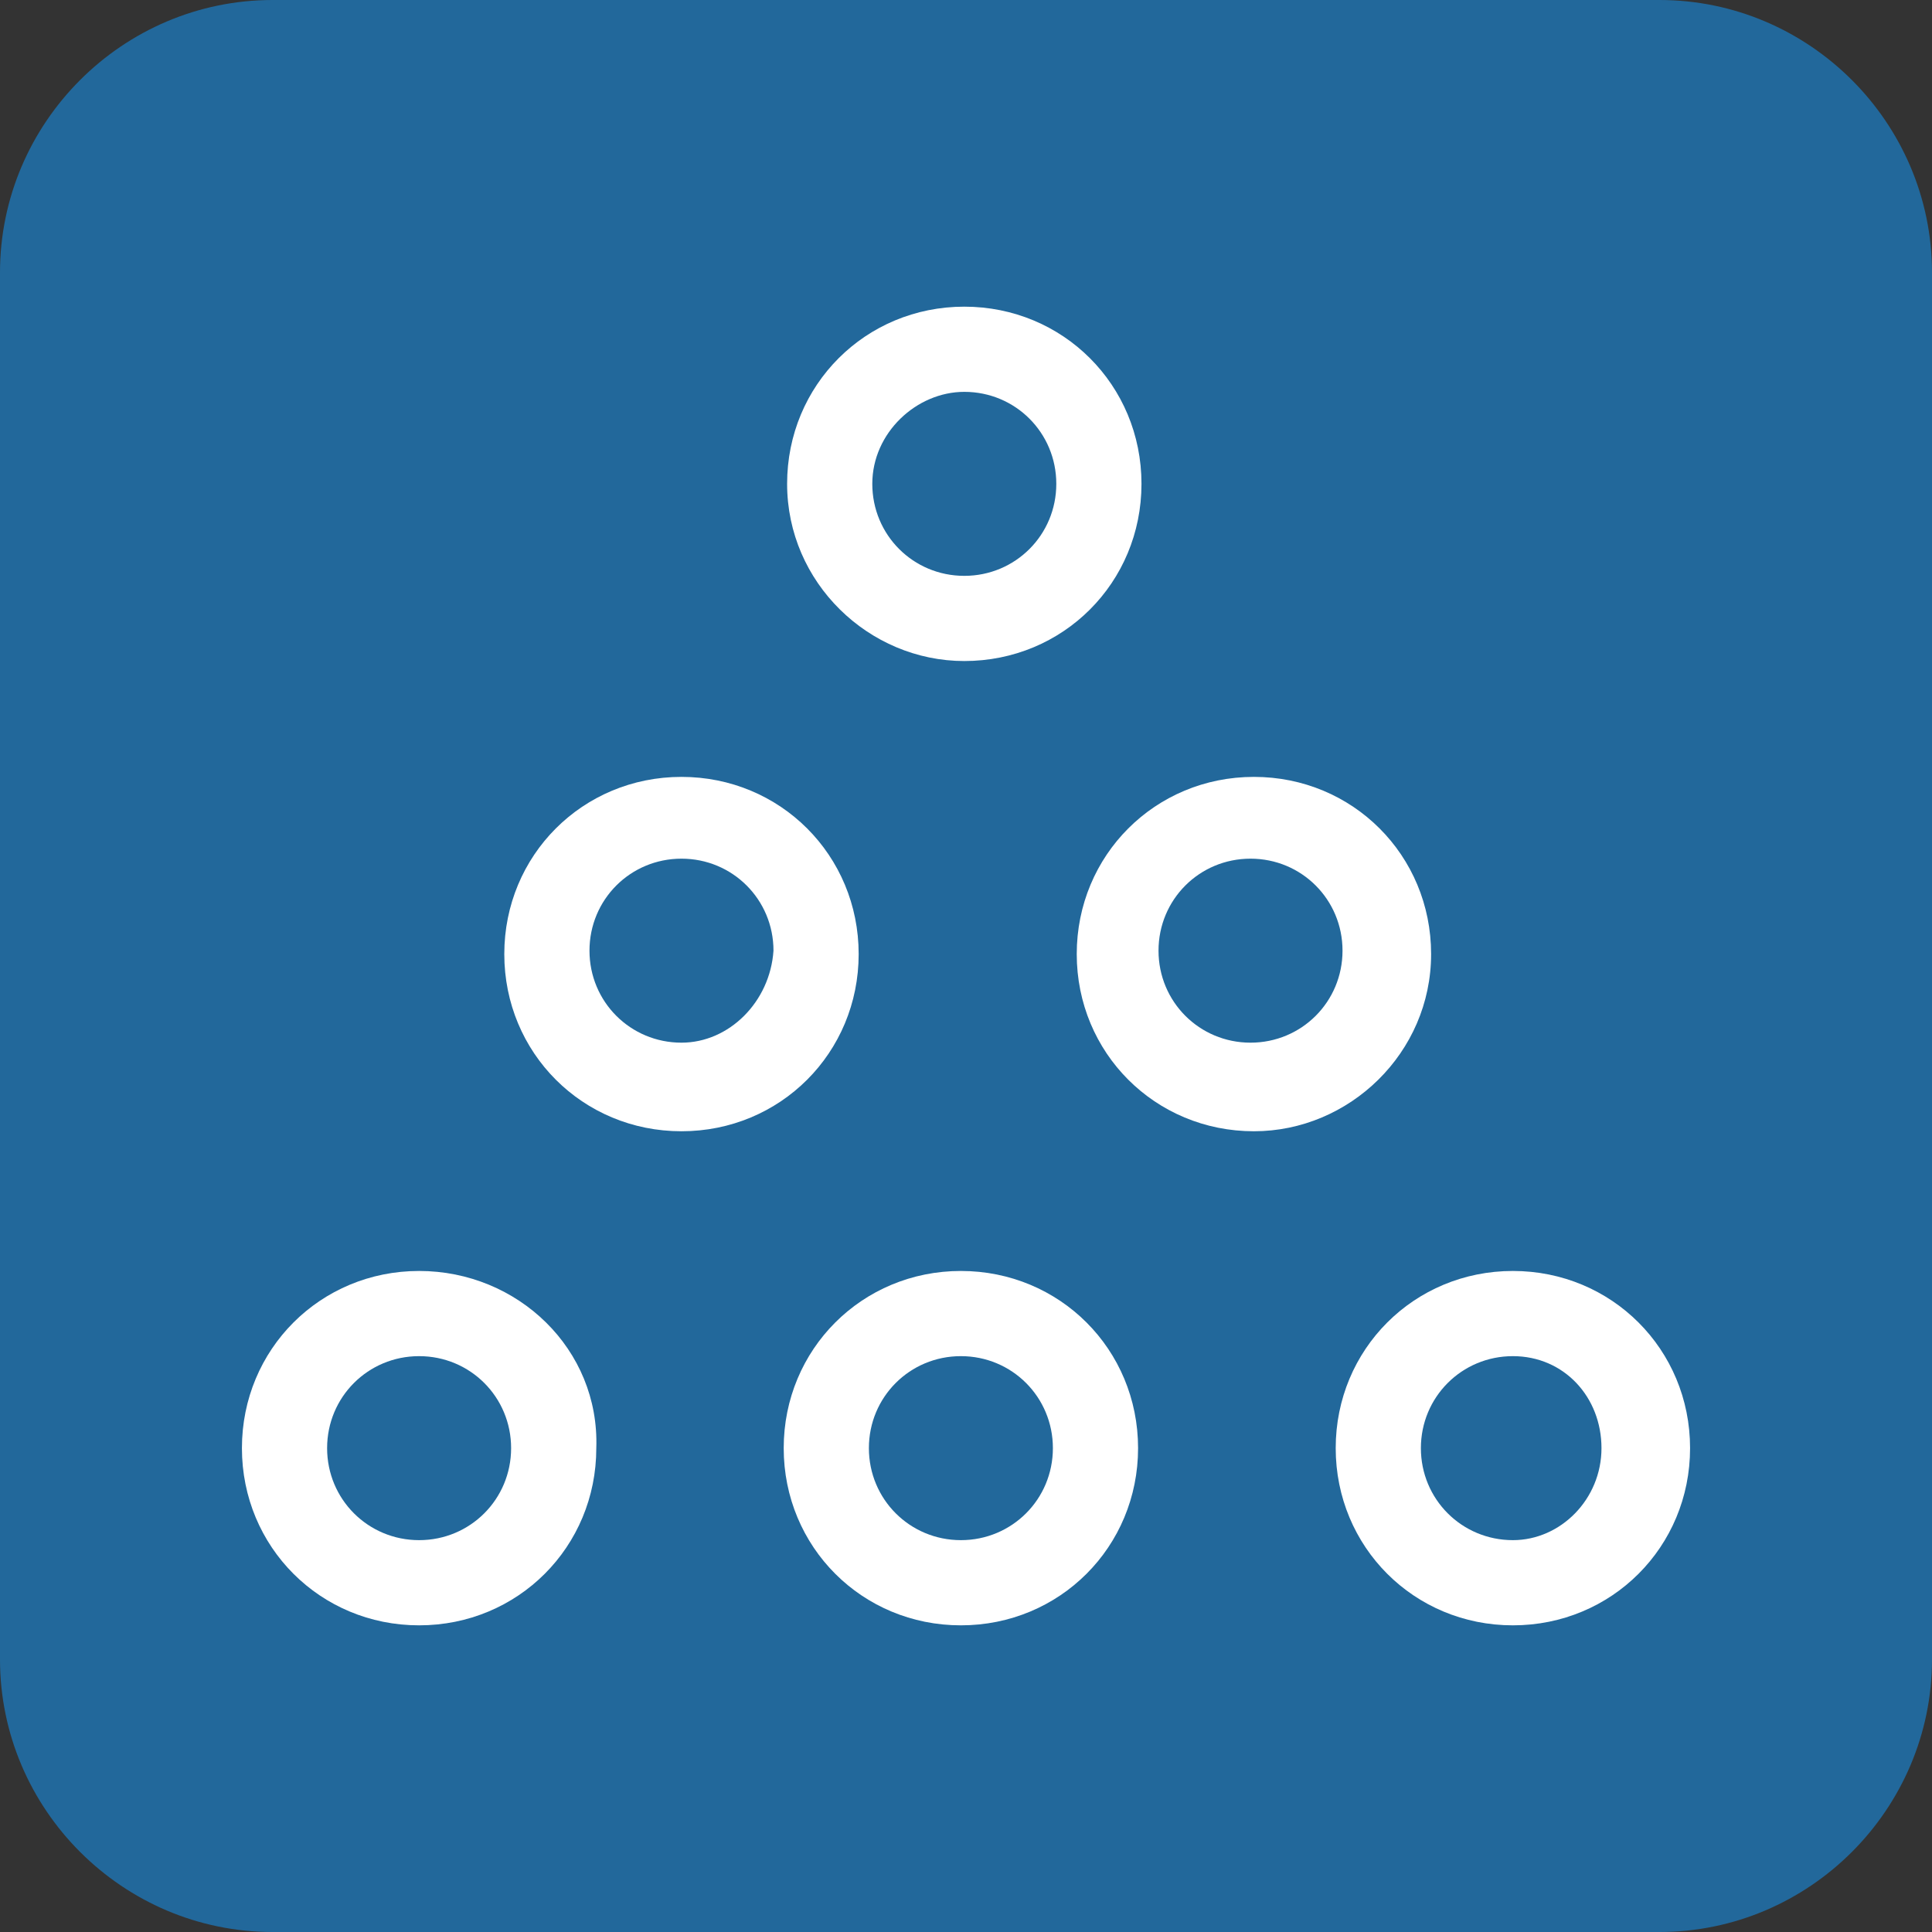 <?xml version="1.0" encoding="utf-8"?>
<!-- Generator: Adobe Illustrator 25.0.1, SVG Export Plug-In . SVG Version: 6.00 Build 0)  -->
<svg version="1.1" xmlns="http://www.w3.org/2000/svg" xmlns:xlink="http://www.w3.org/1999/xlink" x="0px" y="0px"
	 viewBox="0 0 56.7 56.7" style="enable-background:new 0 0 56.7 56.7;" xml:space="preserve">
<rect x="0" y="0" width="56.7" height="56.7" fill="#333333" stroke="none"/>
<style type="text/css">
	.st0{display:none;}
	.st1{display:inline;fill:#1C2531;}
	.st2{display:inline;fill:#221E55;}
	.st3{display:inline;}
	.st4{fill:#FAD009;}
	.st5{display:inline;fill:#4D89C8;}
	.st6{display:inline;fill-rule:evenodd;clip-rule:evenodd;fill:#FFFFFF;}
	.st7{display:inline;fill:#D8D8D8;}
	.st8{fill:#A4A7A9;}
	.st9{fill:#3ABEB5;}
	.st10{fill:#6E6F72;}
	.st11{display:inline;fill:#4B75BA;}
	.st12{display:inline;fill:#42BFB1;}
	.st13{display:inline;fill:#DC763D;}
	.st14{fill:#FFFFFF;}
	.st15{display:inline;fill:#818FC7;}
	.st16{display:inline;fill:#1D2643;}
	.st17{fill:url(#SVGID_1_);}
	.st18{opacity:0.49;fill:url(#SVGID_2_);enable-background:new    ;}
	.st19{opacity:0.49;fill:url(#SVGID_3_);enable-background:new    ;}
	.st20{opacity:0.49;fill:url(#SVGID_4_);enable-background:new    ;}
	.st21{fill:url(#SVGID_5_);}
	.st22{opacity:0.49;fill:url(#SVGID_6_);enable-background:new    ;}
	.st23{opacity:0.49;fill:url(#SVGID_7_);enable-background:new    ;}
	.st24{opacity:0.49;fill:url(#SVGID_8_);enable-background:new    ;}
	.st25{display:inline;fill:#010101;}
	.st26{display:inline;fill:#FFFFFF;}
	.st27{fill:#22689B;}
	.st28{fill:#FFFFFF;enable-background:new    ;}
	.st29{display:inline;fill:#4FBCE8;}
	.st30{display:inline;fill:#49BB88;}
	.st31{fill-rule:evenodd;clip-rule:evenodd;fill:#FFFFFF;}
	.st32{display:inline;fill:#232630;}
	.st33{display:inline;fill:#5154A4;}
	.st34{fill:#F7F6FB;}
	.st35{display:inline;fill:#101010;}
	.st36{fill-rule:evenodd;clip-rule:evenodd;fill:#0E6A3B;}
	.st37{fill-rule:evenodd;clip-rule:evenodd;fill:#43B97D;}
	.st38{fill:#117A45;}
	.st39{display:inline;fill:#30323D;}
	.st40{fill:#FFC73F;}
</style>
<g id="Layer_21" class="st0">
	<rect x="-6.4" y="-6.1" class="st1" width="70.8" height="69.8"/>
</g>
<g id="bitfi" class="st0">
	<path class="st2" d="M48.7,56.7H8c-4.4,0-8-3.6-8-8V8c0-4.4,3.6-8,8-8h40.7c4.4,0,8,3.6,8,8v40.7C56.7,53.1,53.1,56.7,48.7,56.7z"
		/>
	<g class="st3">
		<path class="st4" d="M49.2,28L39,10.2c-0.1-0.2-0.3-0.3-0.6-0.3H17.8c-0.3,0-0.5,0.1-0.6,0.3L6.9,28c-0.1,0.2-0.1,0.5,0,0.7
			l10.3,17.8c0.1,0.2,0.3,0.3,0.6,0.3h20.5c0.3,0,0.5-0.1,0.6-0.3l10.3-17.8C49.4,28.4,49.4,28.2,49.2,28z M28.2,18l5.9,10.3
			c-0.9,1.6-5,8.6-5.9,10.3h-0.3L22,28.3L27.9,18H28.2z M37.9,45.4H25l-9.9-17.1l6-10.3h5.2L20.6,28c-0.1,0.2-0.1,0.5,0,0.7l6.3,11
			c0,0,0,0.1,0.1,0.1c0.1,0.1,0.2,0.2,0.4,0.2c0.1,0,0.1,0,0.2,0h7.9c0.2,0,0.4-0.1,0.6-0.3l6.3-11c0.1-0.2,0.1-0.5,0-0.7l-9.7-16.8
			h5.2l9.9,17.1L37.9,45.4z"/>
		<circle class="st4" cx="28.1" cy="28.3" r="3.4"/>
	</g>
</g>
<g id="crypterium" class="st0">
	<path class="st5" d="M48.7,56.7H8c-4.4,0-8-3.6-8-8V8c0-4.4,3.6-8,8-8h40.7c4.4,0,8,3.6,8,8v40.7C56.7,53.1,53.1,56.7,48.7,56.7z"
		/>
	<path class="st6" d="M43.2,16.1l-1.2,1.1c-2.8-2.4-6.4-3.6-10.1-3.6c-8.4,0-15.3,6.5-15.9,14.8h-1.6C14.9,19.2,22.6,12,31.9,12
		C36.1,12,40,13.5,43.2,16.1L43.2,16.1L43.2,16.1z M31.9,17.9c3.8,0,7.3,1.8,9.6,4.9l1.1-1.2c-4.4-5.9-12.8-7.1-18.7-2.7
		s-7.1,12.8-2.7,18.7S34,44.7,40,40.3c1-0.8,1.9-1.7,2.7-2.7l-1.2-1.2c-3.8,5.3-11.1,6.5-16.4,2.7c-5.3-3.8-6.5-11.1-2.7-16.4
		C24.6,19.7,28.1,17.9,31.9,17.9L31.9,17.9z M44.5,17.4l-1.2,1.2c0.4,0.4,0.7,0.8,1.1,1.2l1.1-1.2C45.3,18.1,44.9,17.7,44.5,17.4
		L44.5,17.4L44.5,17.4z M14.3,30.7c0.6,9.7,8.9,17,18.6,16.4c3.8-0.2,7.3-1.7,10.2-4.1l-1.2-1.1c-2.8,2.4-6.4,3.6-10.1,3.6
		c-8.4,0-15.3-6.5-15.9-14.8H14.3z M43.4,40.7l1.2,1.2c0.4-0.4,0.7-0.8,1.1-1.3l-1.2-1.2C44.1,39.8,43.8,40.3,43.4,40.7L43.4,40.7
		L43.4,40.7z M31.9,49.5c-11,0-19.9-8.9-19.9-19.9S20.9,9.6,31.9,9.6c5.9,0,11.6,2.7,15.3,7.2l1.2-1.1C40.7,6.6,27.1,5.4,18,13.1
		S7.7,34.3,15.4,43.5c4.1,4.9,10.2,7.7,16.5,7.7c6.4,0,12.4-2.8,16.5-7.8l-1.2-1.2C43.5,46.9,37.9,49.5,31.9,49.5L31.9,49.5z"/>
</g>
<g id="dcent" class="st0">
	<path class="st7" d="M48.7,56.7H8c-4.4,0-8-3.6-8-8V8c0-4.4,3.6-8,8-8h40.7c4.4,0,8,3.6,8,8v40.7C56.7,53.1,53.1,56.7,48.7,56.7z"
		/>
	<g class="st3">
		<path class="st8" d="M28.9,15.2l3.2-1.9V9l-3.3-1.9L28.9,15.2L28.9,15.2z"/>
		<path class="st9" d="M17.1,34.1V21.9l10.6-6.1V7.1L10.3,17.2c-0.4,0.2-0.6,0.6-0.6,1v20.2L17.1,34.1L17.1,34.1z"/>
		<path class="st10" d="M39,35l-10.7,6.1L17.7,35l-7.5,4.3l17.6,10.1c0.3,0.2,0.7,0.2,1.1,0l17.6-10.1L39,35L39,35z"/>
		<path class="st8" d="M46.5,17.2l-7-4v4.4L32,21.9l7.5,4.3V34l7.5,4.3V18.2C47,17.8,46.8,17.4,46.5,17.2z"/>
		<path class="st10" d="M24.5,26.1v8.6l7.3-4.2v-8.6L24.5,26.1z"/>
	</g>
</g>
<g id="ellipal" class="st0">
	<path class="st11" d="M48.7,56.7H8c-4.4,0-8-3.6-8-8V8c0-4.4,3.6-8,8-8h40.7c4.4,0,8,3.6,8,8v40.7C56.7,53.1,53.1,56.7,48.7,56.7z"
		/>
	<path class="st6" d="M19.1,21.1c-0.6,0-1.7,0.7-2.4-0.7c-0.2-0.5-0.2-0.9,0.1-1.4c0.5-0.8,1.5-0.9,2.4-1.1c1-0.2,0.4-0.2,1-0.7
		c0.2-0.3,0.6-0.5,1.1-0.6c0.6-0.1,0.8,0.3,0.9,0.8l4.3-0.5c3.6-0.4,7.8-0.2,11.4,0.1c0.7,0.1,1.3,0.4,1.2,1.1
		c-3.1,0.8-1.4,0.4-4.5,0.5c-3.7,0.1-5.6,0.3-9.1,0.9c-1.2,0.2-2.9,0.5-4.1,0.9c-0.4,2.4-0.7,4.1-0.9,6.6c3.4,0,6.7-0.1,10.1-0.2
		c1.6-0.1,3.2-0.2,4.8-0.3c0.8-0.1,1.6-0.2,2.4-0.2c1.3,0,1.2,0.9,0.8,1.3c-0.4,0.5-1.3,0.5-2,0.6c-0.8,0.1-1.5,0.2-2.3,0.3
		c-4.7,0.6-9.5,0.9-13.9,1.4c0.2,2.3,0.1,4.5,1.1,6.6c0.9,1.9,2.5,2.7,5.3,2.2c3.2-0.5,5.2-2.1,7.4-3.8c0.5-0.4,2-1.7,2.2-2.2
		l0.5,1.4l-0.8,1c-2.3,2.6-5.8,5-9.6,5.7c-1.3,0.2-3.3,0.2-4.5-0.1c-1.3-0.4-2.1-1.2-2.7-2.2c-1.3-2.2-1.4-5.4-1.4-8.3l-1.4-1.7
		c0-0.5,0.3-0.8,0.6-1c0.3-0.3,0.6-0.3,1-0.5L19.1,21.1L19.1,21.1z M49.6,29.1c0.3-3-1-5.6-2.4-8c-0.8-1.4-1.5-2-2.3-3
		c-0.4-0.5-2.1-2.2-2.6-2.6c-0.2-0.1-0.2-0.2-0.4-0.3c-1.3-1.1-2.8-2.2-4.2-3.1C30.8,7.7,21,5.2,14.1,11c-0.4,0.4-0.9,0.9-1.3,1.3
		c-3.9,4.3-5.5,9.1-5.7,15.3c-0.1,3,0.4,6.6,1.3,9.2c0.4,1.3,1,2.7,1.6,3.7c1.4,2.3,2.7,4.1,4.8,5.7c3.5,2.7,8,3.4,12.5,2.6
		c4-0.7,8-2.5,11.2-4.7c0.6-0.4,1-0.7,1.6-1.1c2-1.5,5.2-4.4,6.5-6.5C48.1,34.1,49.3,32.2,49.6,29.1L49.6,29.1z"/>
</g>
<g id="freewallet" class="st0">
	<path class="st3" d="M48.7,56.7H8c-4.4,0-8-3.6-8-8V8c0-4.4,3.6-8,8-8h40.7c4.4,0,8,3.6,8,8v40.7C56.7,53.1,53.1,56.7,48.7,56.7z"
		/>
	<path class="st12" d="M35.3,19.2l6.2-12.1H15.2v1.8v22.6v18.1h3.6V31.5h22.7L35.3,19.2z M18.8,10.8h16.8l-4.4,8.5l4.4,8.5H18.8
		V10.8z"/>
</g>
<g id="frontier" class="st0">
	<path class="st13" d="M48.7,56.7H8c-4.4,0-8-3.6-8-8V8c0-4.4,3.6-8,8-8h40.7c4.4,0,8,3.6,8,8v40.7C56.7,53.1,53.1,56.7,48.7,56.7z"
		/>
	<g class="st3">
		<path class="st14" d="M43.4,7.1l-0.2,0.6l-0.8,2L41.9,11C38,20.6,35,25.2,31.8,25.2c-0.8,0-1.6-0.1-2.4-0.4
			c-0.8-0.3-1.4-0.8-2-1.4L27,23c-1-0.9-1.5-1.2-2.4-1.2c-0.5,0-1.4,0.7-2.6,2.2c-1.6,2.2-2.9,4.6-3.9,7l-0.1,0.3h13.8L30,35H17.1
			v14.6h-3.8V7.1H43.4z M38.1,10.7h-21v14.2c2.5-4.4,4.9-6.6,7.5-6.6c0.9,0,1.7,0.1,2.5,0.4c0.8,0.3,1.5,0.8,2.1,1.4l0.4,0.4
			c1,0.9,1.3,1.1,2.1,1.1C32.7,21.6,35.1,17.8,38.1,10.7z"/>
	</g>
</g>
<g id="guarda" class="st0">
	<path class="st15" d="M48.7,56.7H8c-4.4,0-8-3.6-8-8V8c0-4.4,3.6-8,8-8h40.7c4.4,0,8,3.6,8,8v40.7C56.7,53.1,53.1,56.7,48.7,56.7z"
		/>
	<path id="path0_fill" class="st6" d="M46.8,11.6c0.1,0,0.2,0.1,0.2,0.3l0,0C47,12.7,49,42.6,28.4,49.6c0,0-0.1,0-0.1,0
		c0,0-0.1,0-0.1,0C7.5,42.5,9.7,12.1,9.7,11.8c0-0.1,0.1-0.2,0.2-0.3l18.3-4.5c0,0,0.1,0,0.1,0L46.8,11.6z M28.3,45.8
		C28.4,45.8,28.4,45.8,28.3,45.8C45.5,40,43.7,15,43.6,14.8c0-0.1-0.1-0.2-0.2-0.2l-15.1-3.7c0,0-0.1,0-0.1,0l-15.1,3.7
		c-0.1,0-0.2,0.1-0.2,0.2C13,15,11.2,40,28.3,45.8C28.3,45.8,28.3,45.8,28.3,45.8z M38,19c0.1,0,0.1,0.1,0.1,0.1
		c0,0.2,1.2,16.2-9.8,19.9c0,0,0,0-0.1,0c0,0,0,0-0.1,0c-11-3.7-9.8-19.8-9.8-19.9c0-0.1,0.1-0.1,0.1-0.1l9.7-2.4c0,0,0.1,0,0.1,0
		L38,19z"/>
</g>
<g id="infinity" class="st0">
	<path class="st16" d="M48.7,56.7H8c-4.4,0-8-3.6-8-8V8c0-4.4,3.6-8,8-8h40.7c4.4,0,8,3.6,8,8v40.7C56.7,53.1,53.1,56.7,48.7,56.7z"
		/>
	<g class="st3">
		<g>
			
				<linearGradient id="SVGID_1_" gradientUnits="userSpaceOnUse" x1="827.487" y1="1391.4" x2="827.487" y2="1441.007" gradientTransform="matrix(1 0 0 1 -808.61 -1379.12)">
				<stop  offset="1.000000e-02" style="stop-color:#03C0E2"/>
				<stop  offset="0.97" style="stop-color:#34449C"/>
			</linearGradient>
			<path class="st17" d="M30.2,21.7c0-0.1-0.1-0.2-0.2-0.2c-0.1,0-0.2,0-0.3,0.1L29,22.3l-0.1,0.1l-5.4-5.3c-2-2-5.3-2-7.3,0
				l-7.6,7.6c-2,2-2,5.3,0,7.3l7.6,7.6c2,2,5.3,2,7.3,0l1.7-1.7c0.3-0.3,0.5-0.6,0.6-0.9c0.1-0.3,0.2-0.7,0.1-1
				c-0.1-0.3-0.2-0.6-0.4-0.9c-0.1-0.1-0.2-0.2-0.3-0.3c-0.8-0.8-2.2-0.8-3.1,0l-1.8,1.8c-0.1,0.1-0.3,0.2-0.4,0.2
				c-0.1,0.1-0.3,0.1-0.4,0c-0.1-0.1-0.3-0.1-0.4-0.2L11.7,29c-0.1-0.1-0.2-0.3-0.2-0.4c0-0.2,0-0.4,0.1-0.6v0
				c0.1-0.1,7.6-7.6,7.7-7.7c0.1-0.1,0.3-0.2,0.4-0.2c0.1,0,0.1,0,0.2,0c0.2,0,0.4,0.1,0.6,0.2l5.4,5.3l-0.3,0.3L25,26.3
				c-0.1,0.1-0.1,0.3,0,0.5c0,0,0.1,0.1,0.1,0.1l4.8,0.6c0.2,0,0.4-0.1,0.5-0.2c0.1-0.1,0.2-0.3,0.2-0.5L30.2,21.7z"/>
			
				<linearGradient id="SVGID_2_" gradientUnits="userSpaceOnUse" x1="818.865" y1="1409.406" x2="822.058" y2="1412.077" gradientTransform="matrix(1 0 0 1 -809.55 -1379.73)">
				<stop  offset="3.000000e-02" style="stop-color:#272361"/>
				<stop  offset="1" style="stop-color:#272361;stop-opacity:0"/>
			</linearGradient>
			<path class="st18" d="M11.6,28.9c-0.2-0.3-0.2-0.6-0.1-0.9c0,0-2.5,2.7-1.3,5.8l1.6,1.6l2.3-3.8L11.6,28.9z"/>
			<linearGradient id="SVGID_3_" gradientUnits="userSpaceOnUse" x1="21.666" y1="38.326" x2="23.719" y2="35.394">
				<stop  offset="3.000000e-02" style="stop-color:#272361"/>
				<stop  offset="1" style="stop-color:#272361;stop-opacity:0"/>
			</linearGradient>
			<path class="st19" d="M19.4,36.7c1.6,1.5,3.9,2,5.9,1.1c0.3-0.3,0.5-0.6,0.6-0.9c-0.4-0.2-3.4-2.3-3.4-2.3l-1.9,1.8
				C20.3,36.9,19.9,36.9,19.4,36.7z"/>
			<linearGradient id="SVGID_4_" gradientUnits="userSpaceOnUse" x1="17.462" y1="18.605" x2="16.11" y2="21.503">
				<stop  offset="3.000000e-02" style="stop-color:#272361"/>
				<stop  offset="1" style="stop-color:#272361;stop-opacity:0"/>
			</linearGradient>
			<path class="st20" d="M17.5,22l1.8-1.8c0.3-0.2,0.7-0.2,1,0c0,0-3-2.5-6.3-0.9l-0.9,0.9L17.5,22z"/>
		</g>
		<g>
			
				<linearGradient id="SVGID_5_" gradientUnits="userSpaceOnUse" x1="808.074" y1="1391.291" x2="808.074" y2="1440.898" gradientTransform="matrix(-1 0 0 -1 845.889 1435.704)">
				<stop  offset="1.000000e-02" style="stop-color:#03C0E2"/>
				<stop  offset="0.97" style="stop-color:#34449C"/>
			</linearGradient>
			<path class="st21" d="M26.5,35c0,0.1,0.1,0.2,0.2,0.2c0.1,0,0.2,0,0.3-0.1l0.7-0.7l0.1-0.1l5.4,5.3c2,2,5.3,2,7.3,0l7.6-7.6
				c2-2,2-5.3,0-7.3l-7.6-7.6c-2-2-5.3-2-7.3,0l-1.7,1.7c-0.3,0.3-0.5,0.6-0.6,0.9c-0.1,0.3-0.2,0.7-0.1,1c0.1,0.3,0.2,0.6,0.4,0.9
				c0.1,0.1,0.2,0.2,0.3,0.3c0.8,0.8,2.2,0.8,3.1,0l1.8-1.8c0.1-0.1,0.3-0.2,0.4-0.2c0.1-0.1,0.3-0.1,0.4,0c0.1,0.1,0.3,0.1,0.4,0.2
				l7.6,7.6c0.1,0.1,0.2,0.3,0.2,0.4c0,0.2,0,0.4-0.1,0.6v0c-0.1,0.1-7.6,7.6-7.7,7.7c-0.1,0.1-0.3,0.2-0.4,0.2c-0.1,0-0.1,0-0.2,0
				c-0.2,0-0.4-0.1-0.6-0.2l-5.4-5.3l0.3-0.3l0.5-0.5c0.1-0.1,0.1-0.3,0-0.5c0,0-0.1-0.1-0.1-0.1l-4.8-0.6c-0.2,0-0.4,0.1-0.5,0.2
				C26.1,29.6,26,29.8,26,30L26.5,35z"/>
			
				<linearGradient id="SVGID_6_" gradientUnits="userSpaceOnUse" x1="799.452" y1="1409.297" x2="802.644" y2="1411.968" gradientTransform="matrix(-1 0 0 -1 846.83 1436.314)">
				<stop  offset="3.000000e-02" style="stop-color:#272361"/>
				<stop  offset="1" style="stop-color:#272361;stop-opacity:0"/>
			</linearGradient>
			<path class="st22" d="M45.1,27.8c0.2,0.3,0.2,0.6,0.1,0.9c0,0,2.5-2.7,1.3-5.8l-1.6-1.6l-2.3,3.8L45.1,27.8z"/>
			
				<linearGradient id="SVGID_7_" gradientUnits="userSpaceOnUse" x1="2.253" y1="38.217" x2="4.305" y2="35.285" gradientTransform="matrix(-1 0 0 -1 37.279 56.584)">
				<stop  offset="3.000000e-02" style="stop-color:#272361"/>
				<stop  offset="1" style="stop-color:#272361;stop-opacity:0"/>
			</linearGradient>
			<path class="st23" d="M37.2,20c-1.6-1.5-3.9-2-5.9-1.1c-0.3,0.3-0.5,0.6-0.6,0.9c0.4,0.2,3.4,2.3,3.4,2.3l1.9-1.8
				C36.4,19.8,36.8,19.8,37.2,20z"/>
			
				<linearGradient id="SVGID_8_" gradientUnits="userSpaceOnUse" x1="-1.952" y1="18.496" x2="-3.303" y2="21.394" gradientTransform="matrix(-1 0 0 -1 37.279 56.584)">
				<stop  offset="3.000000e-02" style="stop-color:#272361"/>
				<stop  offset="1" style="stop-color:#272361;stop-opacity:0"/>
			</linearGradient>
			<path class="st24" d="M39.2,34.7l-1.8,1.8c-0.3,0.2-0.7,0.2-1,0c0,0,3,2.5,6.3,0.9l0.9-0.9L39.2,34.7z"/>
		</g>
	</g>
</g>
<g id="ledger" class="st0">
	<path class="st25" d="M48.7,56.7H8c-4.4,0-8-3.6-8-8V8c0-4.4,3.6-8,8-8h40.7c4.4,0,8,3.6,8,8v40.7C56.7,53.1,53.1,56.7,48.7,56.7z"
		/>
	<path class="st26" d="M6.5,36.2v10.5h16v-2.3H8.8v-8.2H6.5z M46.7,36.2v8.2H33v2.3h16V36.2H46.7z M22.5,20.2v16H33v-2.1h-8.2V20.2
		L22.5,20.2L22.5,20.2z M6.5,9.7v10.5h2.3V12h13.7V9.7H6.5z M33,9.7V12h13.7v8.2H49V9.7H33z"/>
</g>
<g id="lumi">
	<path class="st27" d="M48.7,56.7H8c-4.4,0-8-3.6-8-8V8c0-4.4,3.6-8,8-8h40.7c4.4,0,8,3.6,8,8v40.7C56.7,53.1,53.1,56.7,48.7,56.7z"
		/>
	<g>
		<path class="st28" d="M42,28c0-2.9-2.3-5.2-5.2-5.2c-2.9,0-5.2,2.3-5.2,5.2s2.3,5.2,5.2,5.2C39.6,33.2,42,30.9,42,28z M36.7,30.6
			c-1.5,0-2.7-1.2-2.7-2.7c0-1.5,1.2-2.7,2.7-2.7c1.5,0,2.7,1.2,2.7,2.7C39.4,29.4,38.2,30.6,36.7,30.6z"/>
		<path class="st28" d="M25.2,28c0-2.9-2.3-5.2-5.2-5.2c-2.9,0-5.2,2.3-5.2,5.2s2.3,5.2,5.2,5.2C22.9,33.2,25.2,30.9,25.2,28z
			 M20,30.6c-1.5,0-2.7-1.2-2.7-2.7c0-1.5,1.2-2.7,2.7-2.7c1.5,0,2.7,1.2,2.7,2.7C22.6,29.4,21.4,30.6,20,30.6z"/>
		<path class="st28" d="M28.2,37.3c-2.9,0-5.2,2.3-5.2,5.2c0,2.9,2.3,5.2,5.2,5.2c2.9,0,5.2-2.3,5.2-5.2
			C33.4,39.6,31.1,37.3,28.2,37.3z M28.2,45.2c-1.5,0-2.7-1.2-2.7-2.7c0-1.5,1.2-2.7,2.7-2.7c1.5,0,2.7,1.2,2.7,2.7
			C30.9,44,29.7,45.2,28.2,45.2z"/>
		<path class="st28" d="M12.3,37.3c-2.9,0-5.2,2.3-5.2,5.2c0,2.9,2.3,5.2,5.2,5.2c2.9,0,5.2-2.3,5.2-5.2
			C17.6,39.6,15.2,37.3,12.3,37.3z M12.3,45.2c-1.5,0-2.7-1.2-2.7-2.7c0-1.5,1.2-2.7,2.7-2.7c1.5,0,2.7,1.2,2.7,2.7
			C15,44,13.8,45.2,12.3,45.2z"/>
		<path class="st28" d="M44.4,37.3c-2.9,0-5.2,2.3-5.2,5.2c0,2.9,2.3,5.2,5.2,5.2c2.9,0,5.2-2.3,5.2-5.2
			C49.6,39.6,47.3,37.3,44.4,37.3z M44.4,45.2c-1.5,0-2.7-1.2-2.7-2.7c0-1.5,1.2-2.7,2.7-2.7S47,41,47,42.5
			C47,44,45.8,45.2,44.4,45.2z"/>
		<path class="st28" d="M28.3,19.4c2.9,0,5.2-2.3,5.2-5.2s-2.3-5.2-5.2-5.2c-2.9,0-5.2,2.3-5.2,5.2S25.5,19.4,28.3,19.4z M28.3,11.5
			c1.5,0,2.7,1.2,2.7,2.7c0,1.5-1.2,2.7-2.7,2.7c-1.5,0-2.7-1.2-2.7-2.7S26.9,11.5,28.3,11.5z"/>
	</g>
</g>
<g id="mixin" class="st0">
	<path class="st29" d="M48.7,56.7H8c-4.4,0-8-3.6-8-8V8c0-4.4,3.6-8,8-8h40.7c4.4,0,8,3.6,8,8v40.7C56.7,53.1,53.1,56.7,48.7,56.7z"
		/>
	<path class="st6" d="M36.4,21.3l4.4-1.9c0.2-0.1,0.4,0,0.5,0.2c0,0,0,0.1,0,0.2v18.4c0,0.2-0.2,0.4-0.4,0.4c-0.1,0-0.1,0-0.2,0
		l-4.4-2.2c-0.2-0.1-0.4-0.4-0.4-0.6V22.1C36,21.8,36.2,21.4,36.4,21.3z M19.7,22.1v13.5c0,0.4-0.2,0.7-0.5,0.8L15,38.5
		c-0.1,0-0.1,0-0.2,0c-0.2,0-0.4-0.2-0.4-0.5V19.9c0-0.4,0.3-0.6,0.5-0.5c0.2,0.1,4.4,1.9,4.4,1.9C19.6,21.5,19.7,21.7,19.7,22.1z
		 M28.2,23.5l4.3,2.5c0.2,0.1,0.4,0.3,0.4,0.6v5c0,0.2-0.1,0.5-0.3,0.6l-4.3,2.5c-0.2,0.1-0.5,0.1-0.7,0l-4.3-2.5
		c-0.2-0.1-0.3-0.3-0.3-0.6v-5c0-0.2,0.1-0.5,0.3-0.6l4.3-2.5C27.8,23.4,28,23.4,28.2,23.5z"/>
</g>
<g id="nabox" class="st0">
	<path class="st30" d="M48.7,56.7H8c-4.4,0-8-3.6-8-8V8c0-4.4,3.6-8,8-8h40.7c4.4,0,8,3.6,8,8v40.7C56.7,53.1,53.1,56.7,48.7,56.7z"
		/>
	<g class="st3">
		<polygon class="st31" points="9.7,38.8 15.4,42.1 15.4,28 21.2,31.3 21.2,45.4 26.9,48.7 26.9,28.9 9.7,19 		"/>
		<path class="st31" d="M28.5,7.1L11.2,17.2l18.7,11v21.4l5.7-3.3V24.6l5.7-3.4v21.7l5.7-3.4V17.9L28.5,7.1z M29.9,21.4l-7.1-4.2
			l5.7-3.4l7.1,4.2L29.9,21.4z"/>
	</g>
</g>
<g id="onto" class="st0">
	<path class="st32" d="M48.7,56.7H8c-4.4,0-8-3.6-8-8V8c0-4.4,3.6-8,8-8h40.7c4.4,0,8,3.6,8,8v40.7C56.7,53.1,53.1,56.7,48.7,56.7z"
		/>
	<path class="st26" d="M9.6,7.7l6.6,6.6c2.7-2.1,5.9-3.5,9.3-3.9c3.4-0.4,6.8,0.1,9.9,1.6c3.1,1.4,5.7,3.7,7.6,6.6
		c1.9,2.9,2.9,6.2,3,9.6v0.5v21.6l-6.6-6.6c-2.7,2.1-5.9,3.5-9.3,3.9c-3.4,0.4-6.8-0.1-9.9-1.6c-3.1-1.4-5.7-3.7-7.6-6.6
		c-1.9-2.9-2.9-6.2-3-9.6v-0.5L9.6,7.7z M14.2,18.6v10.7c0,2.5,0.7,5,2,7.1s3.2,3.9,5.4,5.1c2.2,1.2,4.7,1.7,7.2,1.6
		c2.5-0.1,4.9-0.9,7-2.3l0.4-0.2L15,19.4L14.2,18.6z M20,17.1l-0.4,0.2l21.1,21.1l0.9,0.9V28.6c0-2.5-0.7-5-2-7.1
		c-1.3-2.2-3.2-3.9-5.4-5.1c-2.2-1.2-4.7-1.7-7.2-1.6C24.5,14.9,22.1,15.7,20,17.1z"/>
</g>
<g id="safepal" class="st0">
	<path class="st33" d="M48.7,56.7H8c-4.4,0-8-3.6-8-8V8c0-4.4,3.6-8,8-8h40.7c4.4,0,8,3.6,8,8v40.7C56.7,53.1,53.1,56.7,48.7,56.7z"
		/>
	<g class="st3">
		<path class="st34" d="M17.3,36.3V19.6c0-1.2,1-2.3,2.2-2.3c5.3,0,18.1,0,19.8,0L49.6,7.1l-23.9,0c-1.3,0-2.5,0.5-3.5,1.4L7.9,22.9
			c-0.5,0.5-0.8,1.3-0.8,2c0,0.7,0.3,1.4,0.8,2L17.3,36.3z"/>
		<path class="st34" d="M48.8,29.9l-9.4-9.4v16.7c0,1.2-1,2.3-2.3,2.3H17.3L7.1,49.6l23.9,0c1.3,0,2.5-0.5,3.5-1.4l14.4-14.4
			c0.5-0.5,0.8-1.3,0.8-2C49.6,31.1,49.3,30.4,48.8,29.9z"/>
	</g>
</g>
<g id="simplehold" class="st0">
	<path class="st35" d="M48.7,56.7H8c-4.4,0-8-3.6-8-8V8c0-4.4,3.6-8,8-8h40.7c4.4,0,8,3.6,8,8v40.7C56.7,53.1,53.1,56.7,48.7,56.7z"
		/>
	<g class="st3">
		<path class="st36" d="M13.2,27.9c-1.4,1.4-3.5,1.6-4.9,0.2c-1.1-1.1-1.2-2.7-0.5-4c0.2-0.2,0.3-0.5,0.5-0.7l11-11
			c2.7-2.7,7-2.9,9.9-0.5c-0.2,0.2-0.4,0.4-0.6,0.5L13.2,27.9z"/>
		<path class="st37" d="M13.2,27.9c-1.4,1.4-3.5,1.6-4.9,0.2c-1.4-1.4-1.2-3.4,0.1-4.8c0,0,0.1-0.1,0.1-0.1c0,0-0.1,0.1-0.1,0.1
			C5.9,26,6,30.1,8.5,32.6l12.2,12.2c3.5,3.5,9.1,3.5,12.6,0l13.4-13.4c3.1-3.1,3.1-8.2,0-11.3l-0.9-0.9c-0.1,0.1-0.2,0.2-0.3,0.3
			l-3.7,3.7c-1.5,1.5-4,1.5-5.6,0c-1.5-1.5-1.5-4,0-5.6l3.7-3.7c0.1-0.1,0.2-0.2,0.3-0.3l-1.3-1.3c-2.9-2.9-7.6-2.9-10.5,0
			L13.2,27.9z"/>
		<path class="st38" d="M41.9,23.3l3.7-3.7c1.5-1.5,1.5-4,0-5.6s-4-1.5-5.6,0l-3.7,3.7c-1.5,1.5-1.5,4,0,5.6
			C37.9,24.8,40.4,24.8,41.9,23.3z"/>
	</g>
</g>
<g id="trezor" class="st0">
	<path class="st25" d="M48.7,56.7H8c-4.4,0-8-3.6-8-8V8c0-4.4,3.6-8,8-8h40.7c4.4,0,8,3.6,8,8v40.7C56.7,53.1,53.1,56.7,48.7,56.7z"
		/>
	<path id="path7" class="st26" d="M28.4,7.1c-5.8,0-10.6,4.7-10.6,10.6v4c-2,0.4-4.1,0.9-4.1,1.5v20.6c0,0,0,0.6,0.6,0.8
		c2.3,0.9,11.5,4.2,13.6,4.9c0.3,0.1,0.3,0.1,0.4,0.1c0.1,0,0.1,0,0.4-0.1c2.1-0.7,11.3-4,13.6-4.9c0.6-0.2,0.6-0.8,0.6-0.8V23.1
		c0-0.6-2-1.2-4.1-1.5v-4C38.9,11.8,34.2,7.1,28.4,7.1z M28.4,12.1c3.4,0,5.5,2.1,5.5,5.5v3.4c-3.9-0.3-7.1-0.3-11,0v-3.4
		C22.9,14.2,24.9,12.1,28.4,12.1z M28.3,26.1c4.8,0,8.8,0.4,8.8,1v12.9c0,0.2,0,0.2-0.2,0.3c-0.2,0.1-8.2,3-8.2,3s-0.3,0.1-0.4,0.1
		c-0.1,0-0.4-0.1-0.4-0.1s-8-2.9-8.2-3s-0.2-0.1-0.2-0.3V27.2C19.5,26.5,23.5,26.1,28.3,26.1z"/>
</g>
<g id="xcelpay" class="st0">
	<path class="st39" d="M48.7,56.7H8c-4.4,0-8-3.6-8-8V8c0-4.4,3.6-8,8-8h40.7c4.4,0,8,3.6,8,8v40.7C56.7,53.1,53.1,56.7,48.7,56.7z"
		/>
	<g class="st3">
		<path class="st14" d="M28.3,38c0-0.4,0.1-0.9,0.3-1.3c0.2-0.4,0.5-0.7,0.9-0.9c0.4-0.2,0.8-0.3,1.3-0.3c0.4,0,0.9,0.1,1.3,0.4
			l12.3,7.3v-6.3l-14.2-8.6l14.2-8.6v-6.3l-12.3,7.3c-0.4,0.2-0.8,0.4-1.3,0.4c-0.4,0-0.9-0.1-1.3-0.3c-0.4-0.2-0.7-0.5-0.9-0.9
			c-0.2-0.4-0.3-0.8-0.3-1.3L47.7,7.1v13.1c0,0.6-0.2,1.2-0.5,1.8c-0.3,0.5-0.8,1-1.3,1.3l-8.3,5l8.3,5c0.5,0.3,1,0.8,1.3,1.3
			c0.3,0.5,0.5,1.2,0.5,1.8v13.2L28.3,38z"/>
		<path class="st40" d="M10.7,33.3l8.3-5l-8.3-5c-0.5-0.3-1-0.8-1.3-1.3C9.2,21.5,9,20.9,9,20.3V7.1l19.3,11.6
			c0,0.4-0.1,0.9-0.3,1.3c-0.2,0.4-0.5,0.7-0.9,0.9c-0.4,0.2-0.8,0.3-1.3,0.3c-0.4,0-0.9-0.1-1.3-0.4l-12.3-7.3v6.3l14.2,8.6
			l-14.2,8.6v6.3l12.3-7.3c0.4-0.2,0.8-0.4,1.3-0.4c0.4,0,0.9,0.1,1.3,0.3c0.4,0.2,0.7,0.5,0.9,0.9c0.2,0.4,0.3,0.8,0.3,1.3L9,49.6
			V36.4c0-0.6,0.2-1.2,0.5-1.8S10.2,33.7,10.7,33.3z"/>
	</g>
</g>
</svg>
